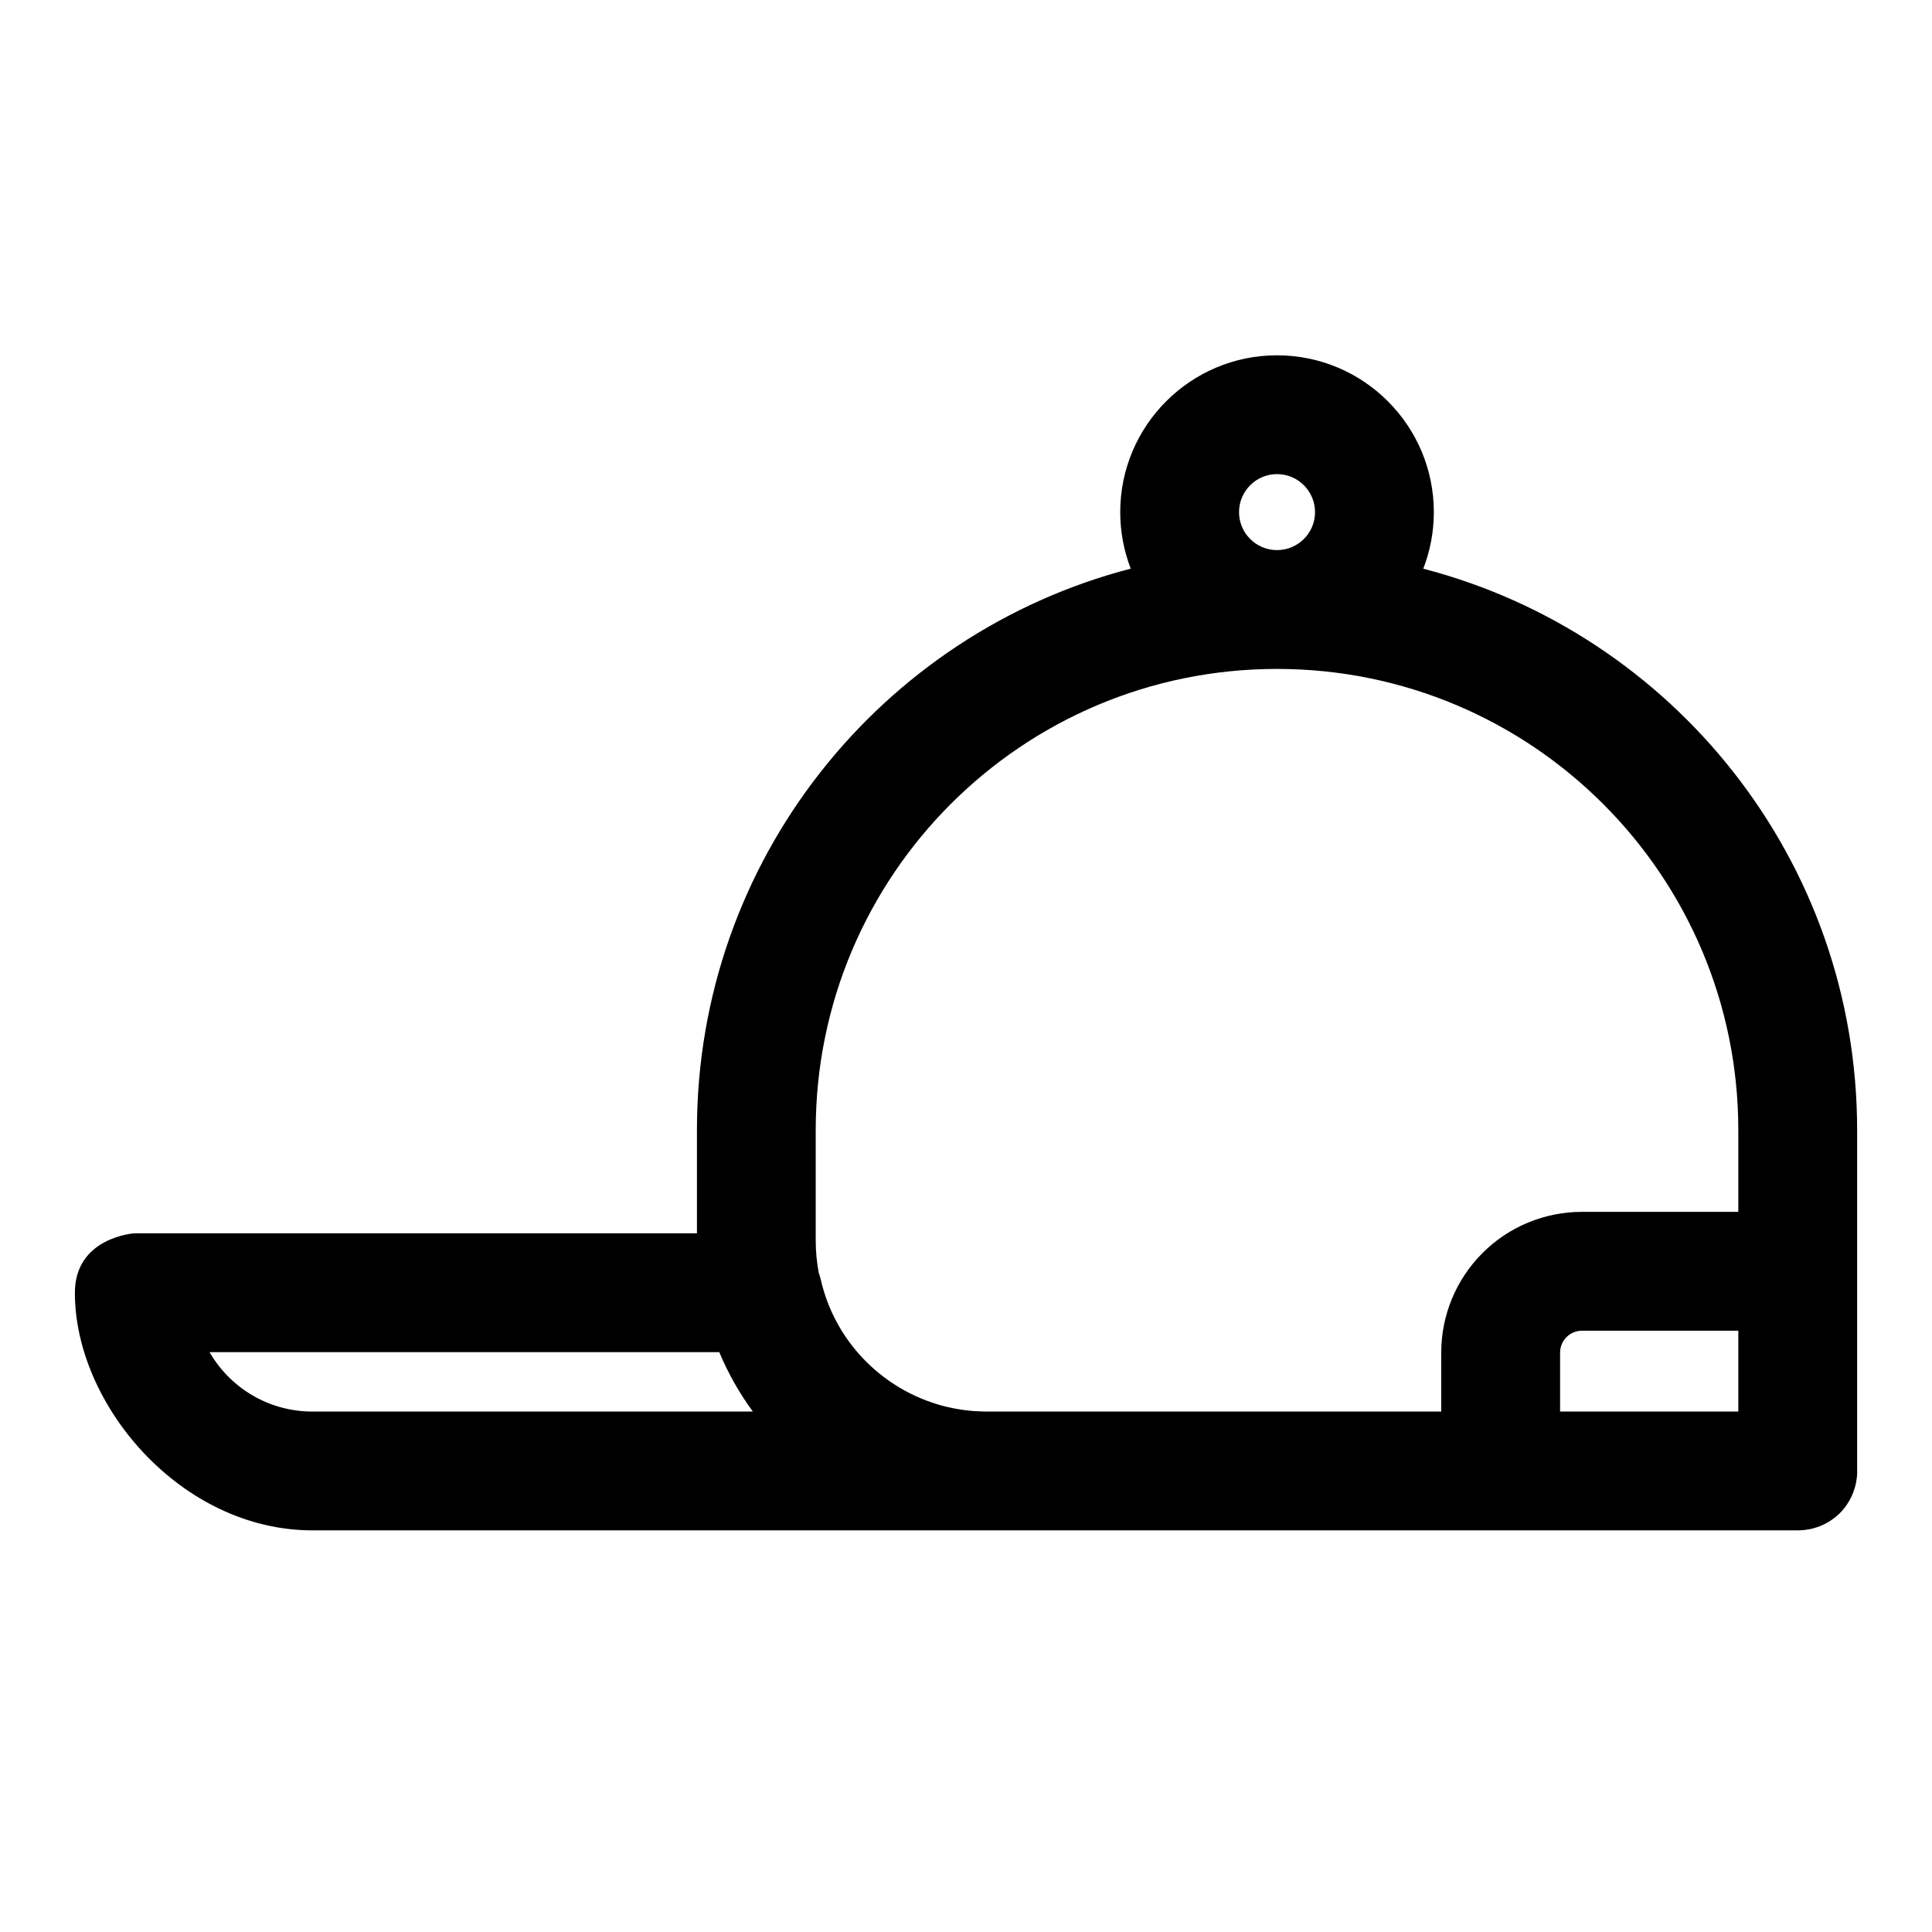 <?xml version="1.0" encoding="UTF-8"?>
<!-- The Best Svg Icon site in the world: iconSvg.co, Visit us! https://iconsvg.co -->
<svg fill="#000000" width="800px" height="800px" version="1.1" viewBox="144 144 512 512" xmlns="http://www.w3.org/2000/svg">
 <path d="m636.16 534.23v-90.719c0-71.508-48.824-131.62-114.98-148.8 1.812-4.66 2.801-9.715 2.801-14.988 0-22.938-18.625-41.562-41.562-41.562-22.922 0-41.547 18.625-41.547 41.562 0 5.273 0.992 10.328 2.785 14.973-66.141 17.176-114.96 77.273-114.96 148.78v27.363h-149.11s-15.742 1.023-15.742 15.777c0 29.758 28.184 62.945 62.945 62.945h394.07c0.125-0.016 0.25-0.016 0.363-0.016l0.41-0.031 0.395-0.031 0.395-0.047 1.184-0.188 0.379-0.094 0.379-0.078 0.379-0.109 0.363-0.109 0.379-0.125 0.727-0.25 0.348-0.156 0.363-0.141 0.348-0.172 0.332-0.156 0.348-0.188 0.332-0.172 0.332-0.203 0.949-0.609 0.301-0.234 0.301-0.219 0.301-0.234 0.855-0.75 0.539-0.539 0.75-0.855 0.234-0.301 0.219-0.301 0.234-0.301 0.609-0.949 0.203-0.332 0.172-0.332 0.188-0.348 0.156-0.332 0.172-0.348 0.141-0.363 0.156-0.348 0.25-0.727 0.125-0.379 0.109-0.363 0.109-0.379 0.078-0.379 0.094-0.379 0.188-1.184 0.047-0.395 0.031-0.395 0.031-0.41 0.016-0.395zm-301.55-31.898h-135.08c5.434 9.414 15.602 15.742 27.254 15.742h116.73c-3.559-4.848-6.551-10.125-8.895-15.742zm270.06-37.172v-21.648c0-67.512-54.727-122.24-122.24-122.24h-0.047c-67.496 0-122.21 54.711-122.21 122.21v29.223c0 2.945 0.27 5.809 0.805 8.598 0.203 0.582 0.395 1.18 0.535 1.793 3.59 15.84 15.555 28.449 30.984 33.078l0.52 0.156 0.488 0.141 0.66 0.172 0.629 0.156 0.504 0.109 0.613 0.141 0.52 0.109 0.52 0.094 0.613 0.125 0.535 0.078 0.535 0.094 0.613 0.094 0.551 0.062 0.535 0.062 0.629 0.078 0.551 0.047 0.535 0.047 0.645 0.031 0.551 0.031 0.535 0.031 0.66 0.016 0.551 0.016h120.95v-15.617c0-9.887 3.938-19.383 10.926-26.371 6.992-7.008 16.484-10.926 26.371-10.926h41.422zm0 52.914h-47.23v-15.617c0-1.543 0.613-3.023 1.699-4.109 1.102-1.102 2.566-1.699 4.109-1.699h41.422zm-122.25-248.43c5.559 0 10.078 4.519 10.078 10.078 0 5.559-4.519 10.059-10.078 10.059-5.559 0-10.059-4.504-10.059-10.059 0-5.559 4.504-10.078 10.059-10.078z" fill-rule="evenodd"/>
</svg>